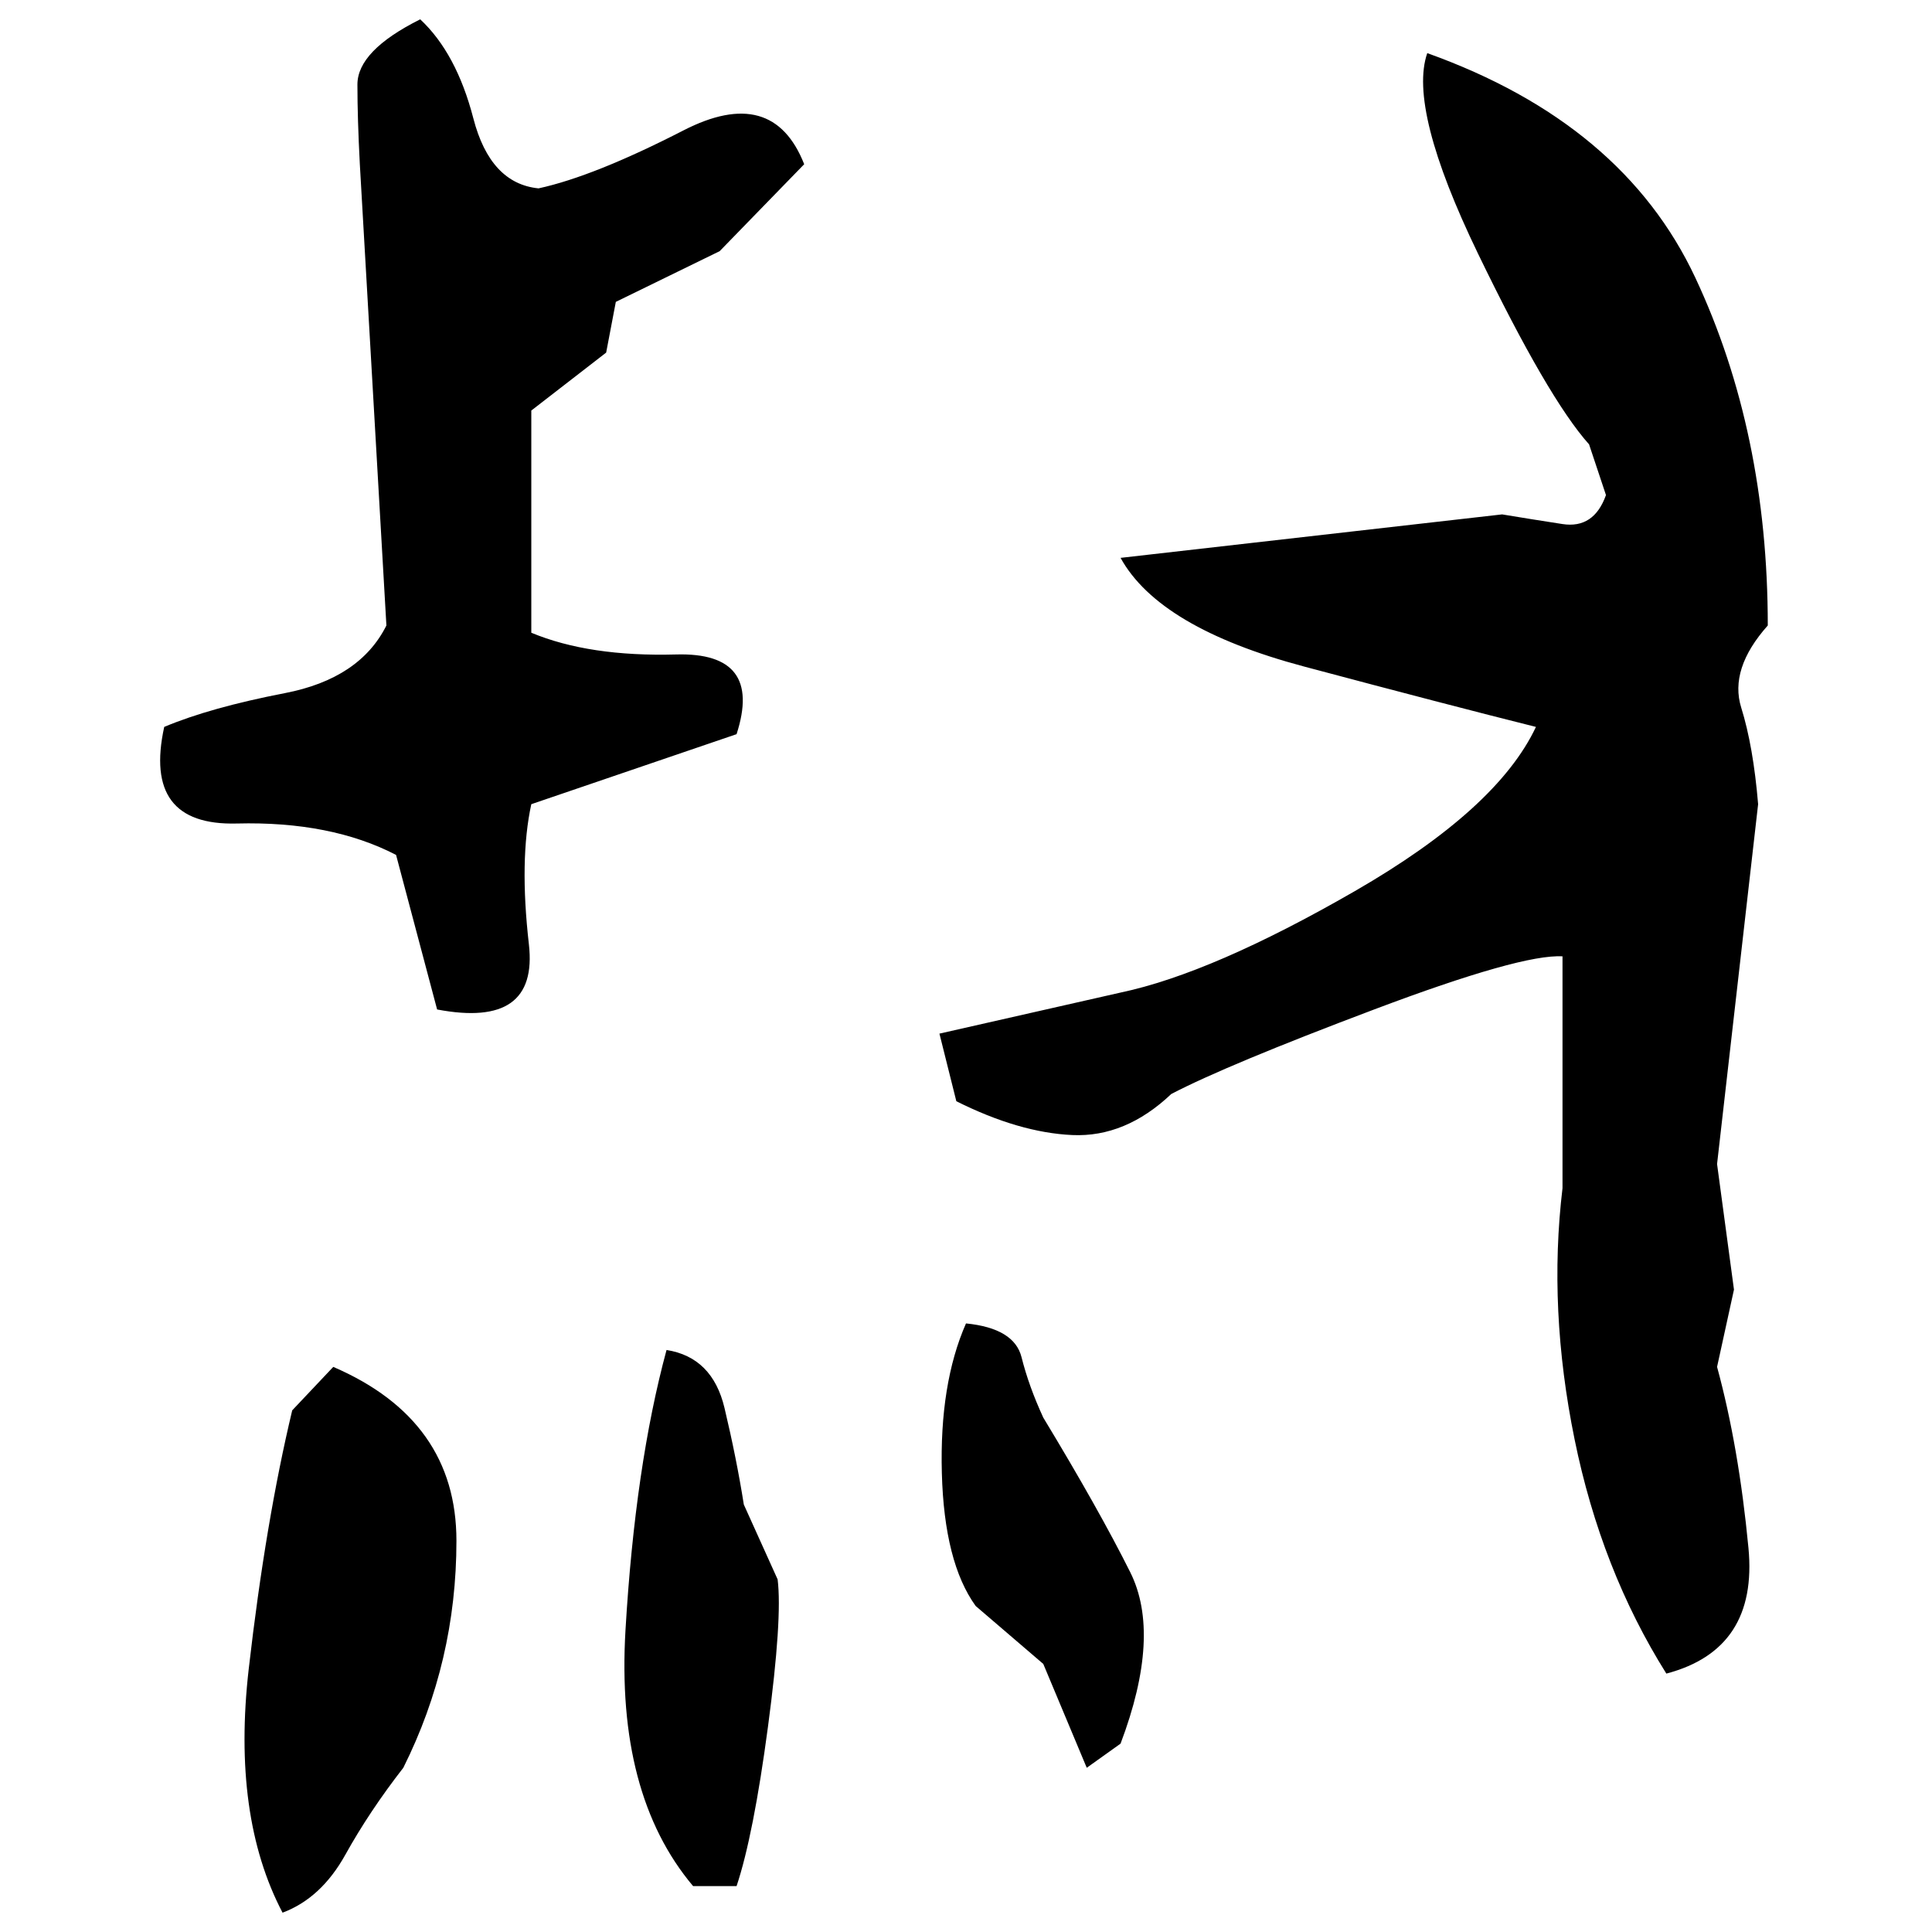 ﻿<?xml version="1.0" encoding="UTF-8" standalone="yes"?>
<svg xmlns="http://www.w3.org/2000/svg" height="100%" version="1.1" width="100%" viewBox="0 0 80 80">
  <g transform="scale(1)">
    <path fill="#000000" d="M17.4 0.8Q18.9 2.2 19.6 4.9T22.3 7.8Q24.6 7.3 28.3 5.4T33.3 6.8L29.8 10.4L25.5 12.5L25.1 14.6L22 17V26.2Q24.4 27.2 28.0 27.1T30.5 30.4L22 33.3Q21.5 35.6 21.9 39.1T18.1 41.8L16.4 35.4Q13.7 34 9.8 34.1T6.8 30.1Q8.7 29.3 11.8 28.7T16.0 25.9L14.9 6.8Q14.8 4.9 14.8 3.5T17.4 0.8ZM59.1 2.2Q67.2 5.1 70.2 11.5T73.2 25.9Q71.6 27.7 72.1 29.3T72.8 33.3L71.1 48.2L71.8 53.4L71.1 56.6Q72.0 59.9 72.4 64.1T69.0 69.3Q66.3 65 65.2 59.6T64.7 49.2V39.6Q63 39.5 56.9 41.8T48.5 45.3Q46.6 47.1 44.4 47.0T39.6 45.6L38.9 42.8L46.4 41.1Q50.2 40.3 56.1 36.9T63.6 30.1Q60.0 29.2 54 27.6T46.4 23.1L62.2 21.3Q63.4 21.5 64.7 21.7T66.5 20.5L65.8 18.4Q64.1 16.5 61.2 10.5T59.1 2.2ZM40 54.8Q42 55.0 42.3 56.2T43.2 58.7Q45.5 62.5 46.8 65.1T46.4 72.2L45.0 73.2L43.2 68.9L40.4 66.5Q39.1 64.7 39 61T40 54.8ZM27.6 55.9Q29.5 56.2 30 58.3T30.8 62.3L32.2 65.4Q32.4 67.0 31.8 71.5T30.5 78.1H28.7Q25.5 74.3 25.9 67.5T27.6 55.9ZM13.8 56.6Q18.9 58.8 18.9 63.8T16.7 73.2Q15.3 75.0 14.3 76.8T11.7 79.2Q9.6 75.2 10.3 69.1T12.1 58.4L13.8 56.6Z" />
  </g>
</svg>
